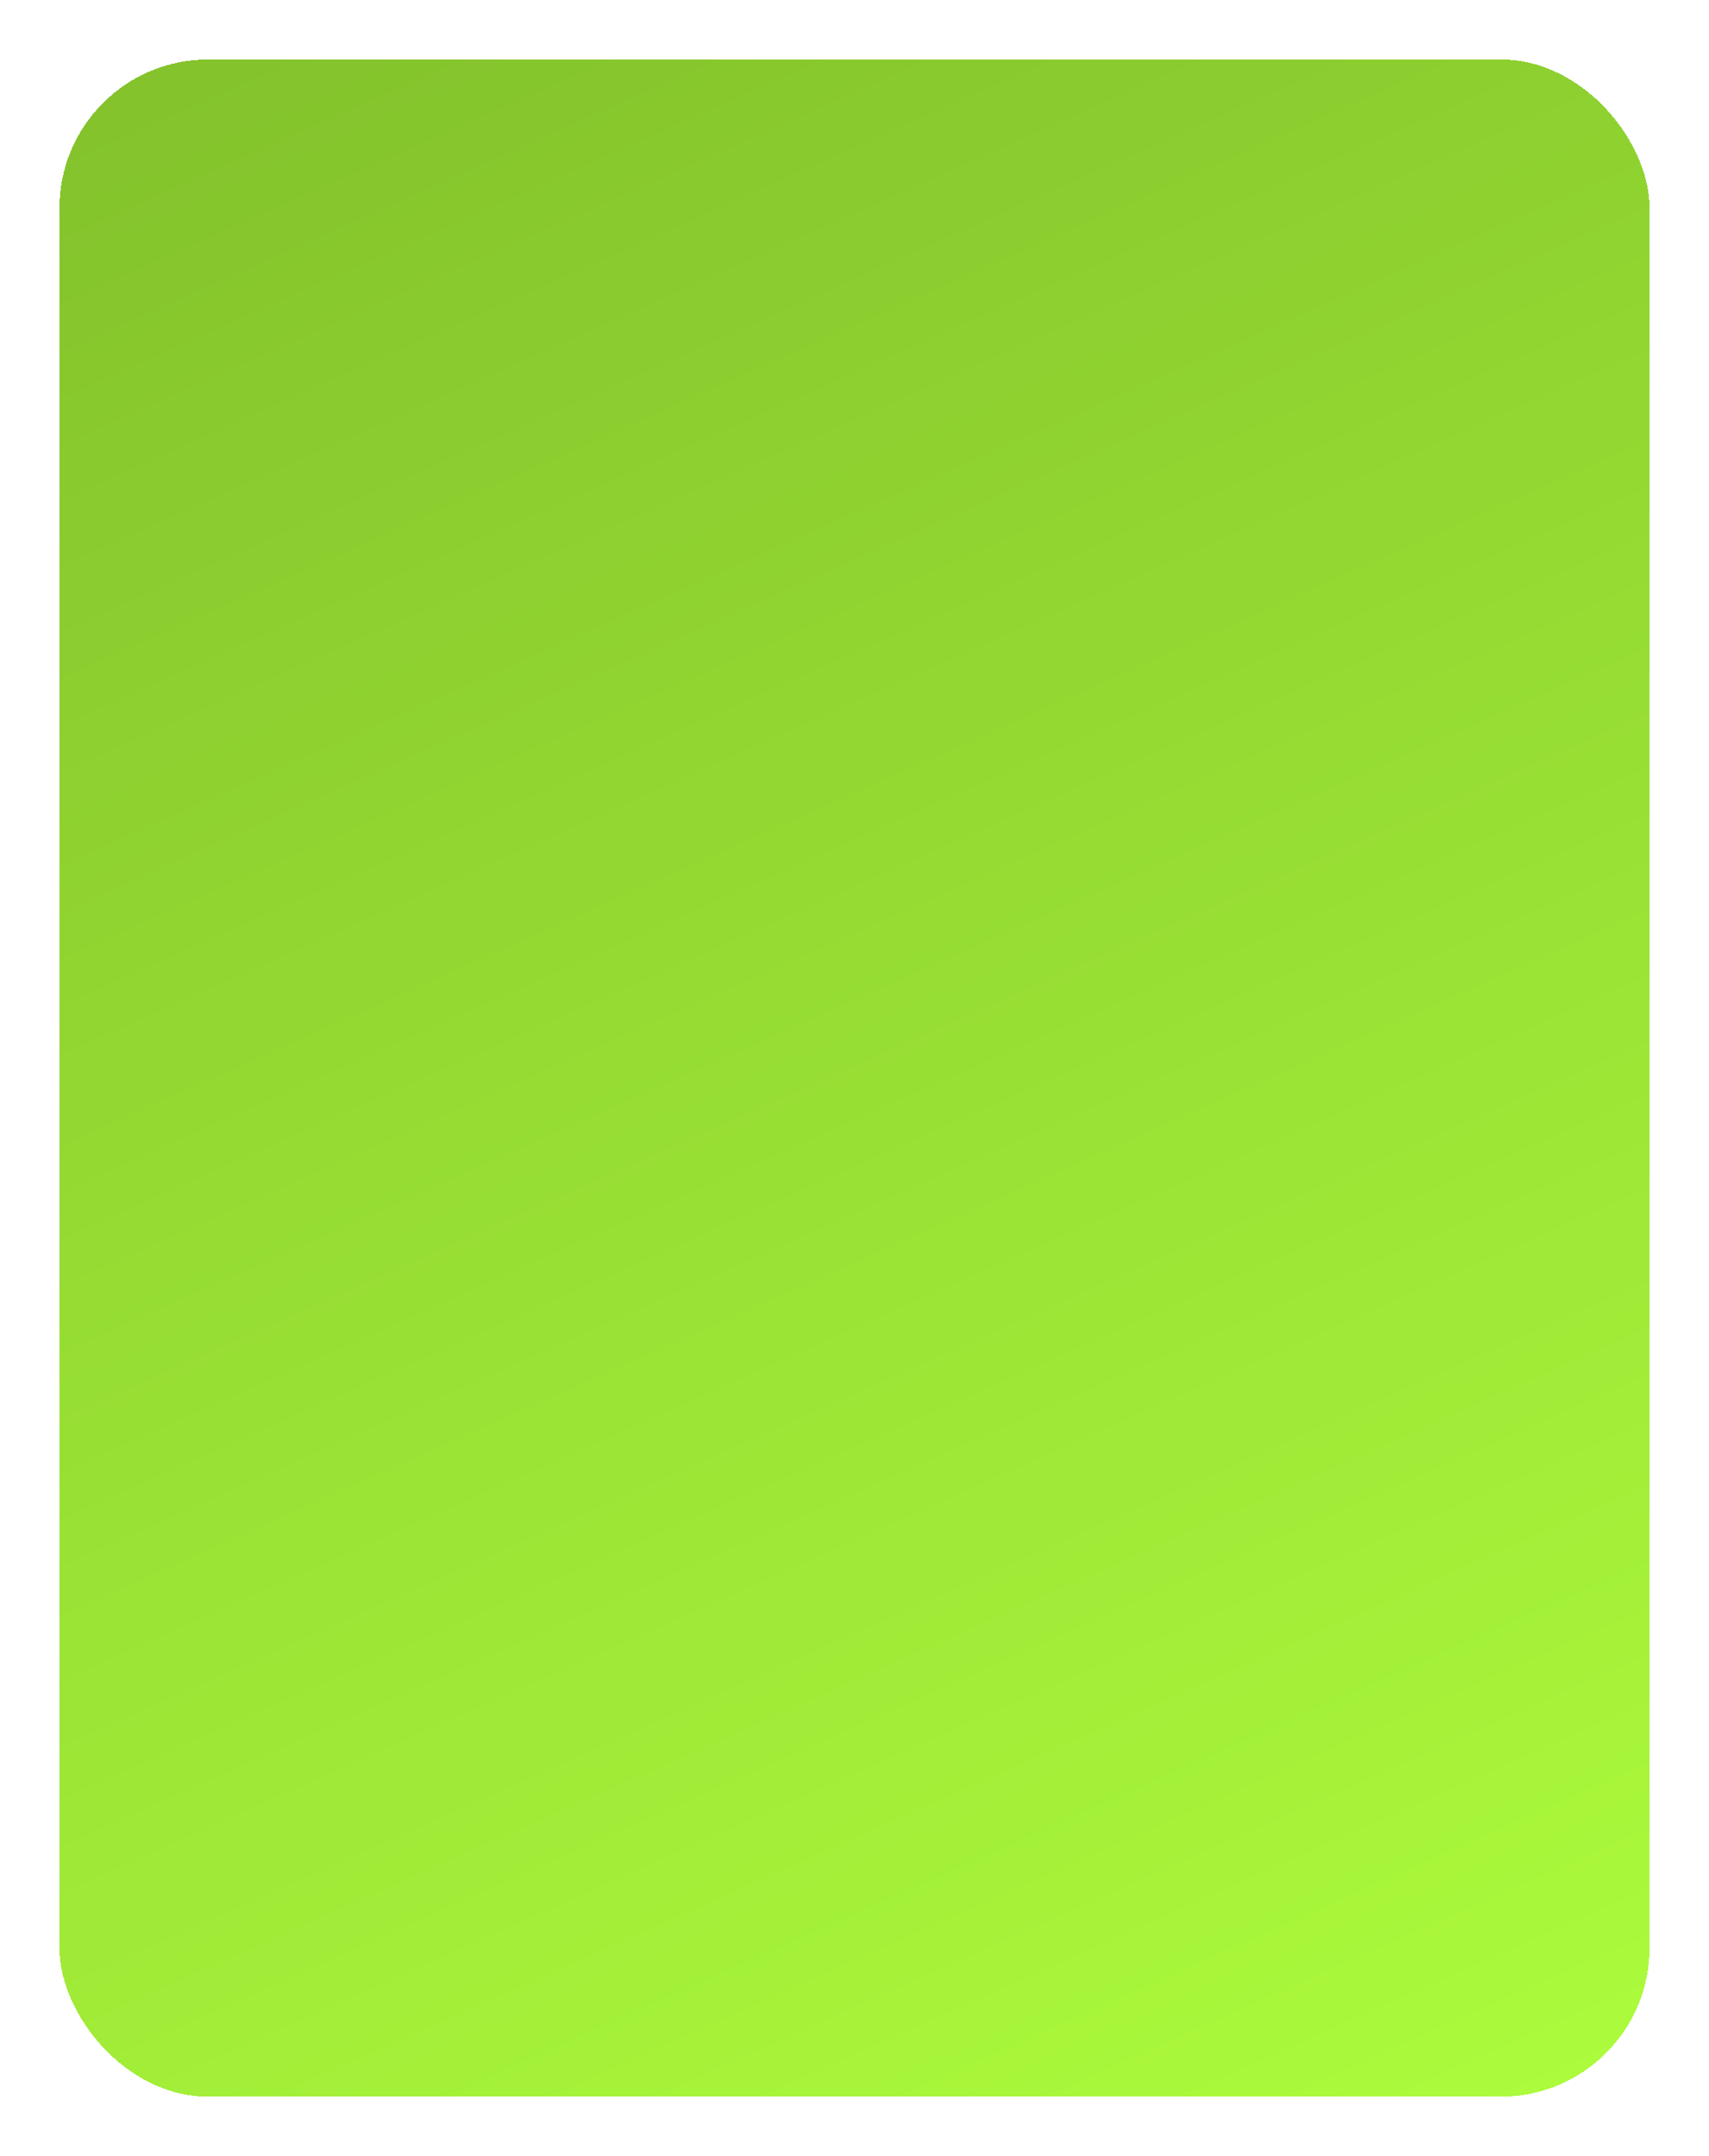 <?xml version="1.0" encoding="UTF-8"?> <svg xmlns="http://www.w3.org/2000/svg" width="230" height="290" viewBox="0 0 230 290" fill="none"> <g filter="url(#filter0_d_148_627)"> <rect x="8" y="4" width="214" height="274" rx="20" fill="url(#paint0_linear_148_627)" fill-opacity="0.9" shape-rendering="crispEdges"></rect> </g> <defs> <filter id="filter0_d_148_627" x="0" y="0" width="230" height="290" filterUnits="userSpaceOnUse" color-interpolation-filters="sRGB"> <feFlood flood-opacity="0" result="BackgroundImageFix"></feFlood> <feColorMatrix in="SourceAlpha" type="matrix" values="0 0 0 0 0 0 0 0 0 0 0 0 0 0 0 0 0 0 127 0" result="hardAlpha"></feColorMatrix> <feOffset dy="4"></feOffset> <feGaussianBlur stdDeviation="4"></feGaussianBlur> <feComposite in2="hardAlpha" operator="out"></feComposite> <feColorMatrix type="matrix" values="0 0 0 0 0.517 0 0 0 0 0.463 0 0 0 0 0.463 0 0 0 0.51 0"></feColorMatrix> <feBlend mode="normal" in2="BackgroundImageFix" result="effect1_dropShadow_148_627"></feBlend> <feBlend mode="normal" in="SourceGraphic" in2="effect1_dropShadow_148_627" result="shape"></feBlend> </filter> <linearGradient id="paint0_linear_148_627" x1="34.5" y1="4" x2="172.931" y2="315.643" gradientUnits="userSpaceOnUse"> <stop stop-color="#77BD15"></stop> <stop offset="1" stop-color="#A6FF28"></stop> </linearGradient> </defs> </svg> 